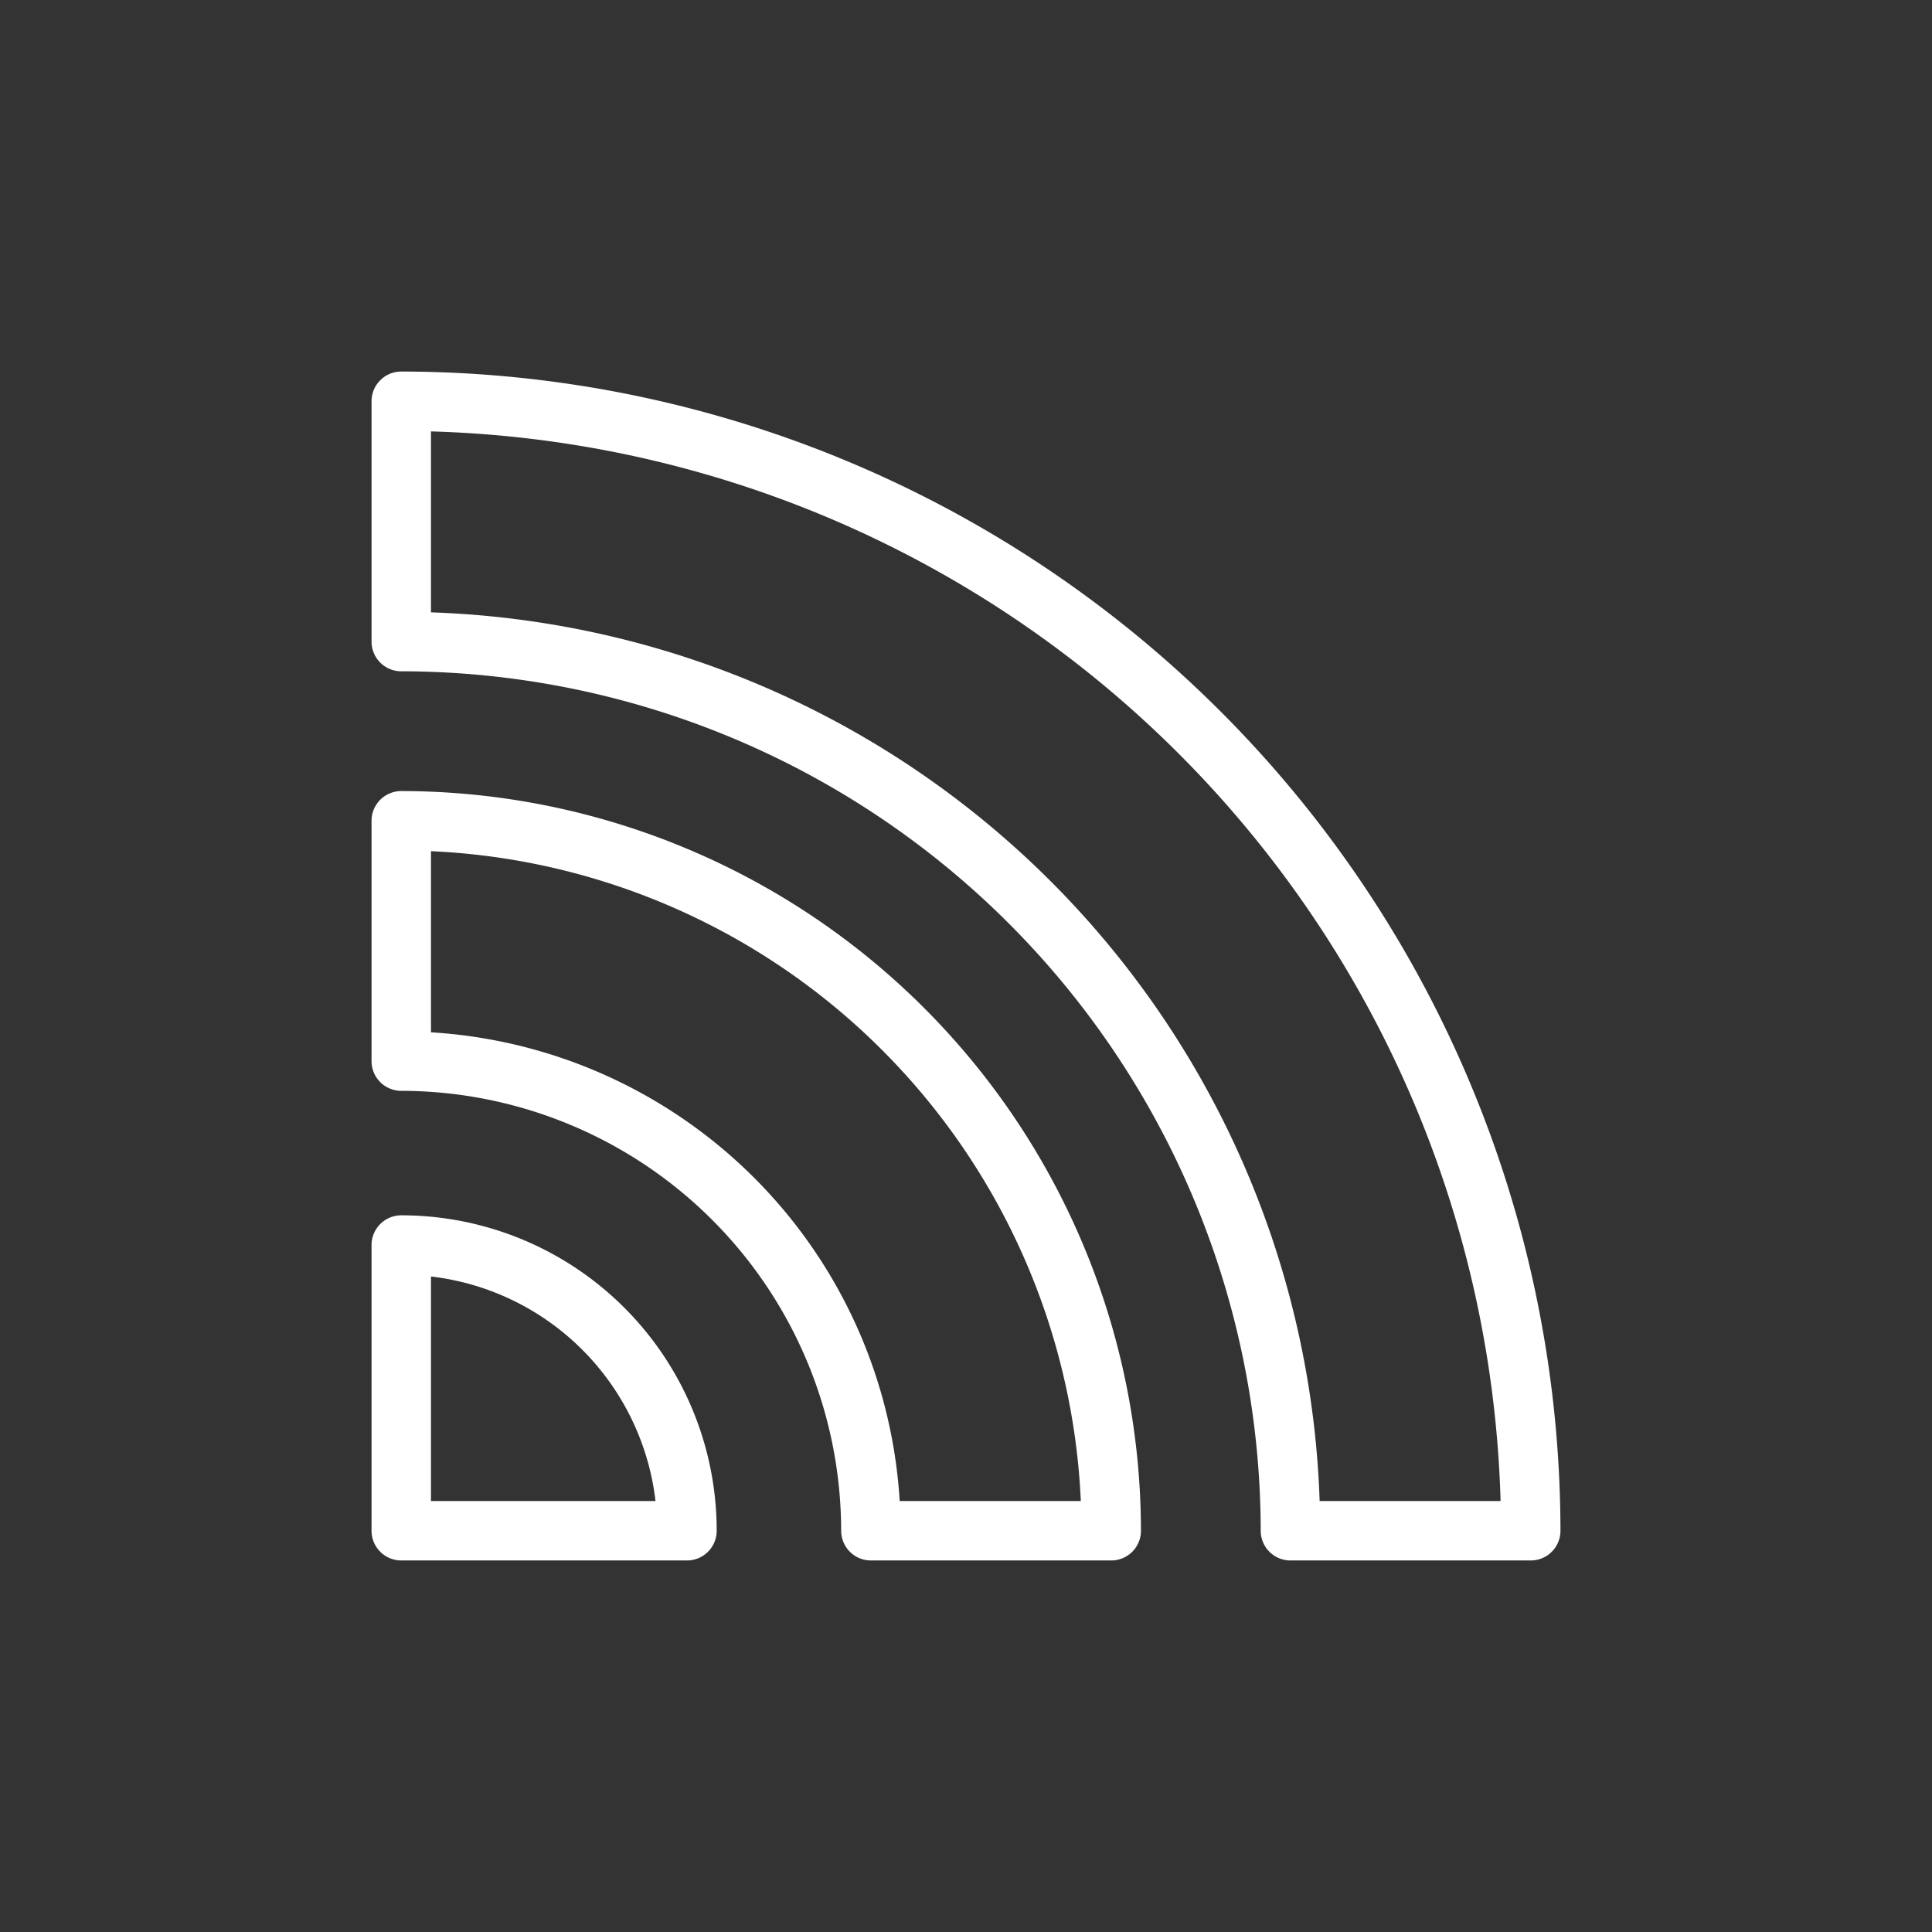 <svg xmlns="http://www.w3.org/2000/svg" width="65" height="65" viewBox="0 0 65 65">
  <rect x="0" y="0" width="65" height="65" fill="#333333" stroke="none"/>
  <defs>
    <style>
      .cls-1 {
        fill: none;
        stroke: #fff;
        stroke-linejoin: round;
        stroke-width: 2px;
      }
    </style>
  </defs>
  <g id="レイヤー_1" data-name="レイヤー 1">
    <g>
      <path class="cls-1" d="M37.386,51.5H29.3A15.819,15.819,0,0,0,13.5,35.7V27.614A23.913,23.913,0,0,1,37.386,51.5Z"/>
      <path class="cls-1" d="M51.5,51.5H43.415A29.949,29.949,0,0,0,13.5,21.585V13.5A38.043,38.043,0,0,1,51.5,51.5Z"/>
      <path class="cls-1" d="M23.112,51.5A9.611,9.611,0,0,0,13.5,41.888V51.5Z"/>
    </g>
  </g>
</svg>
